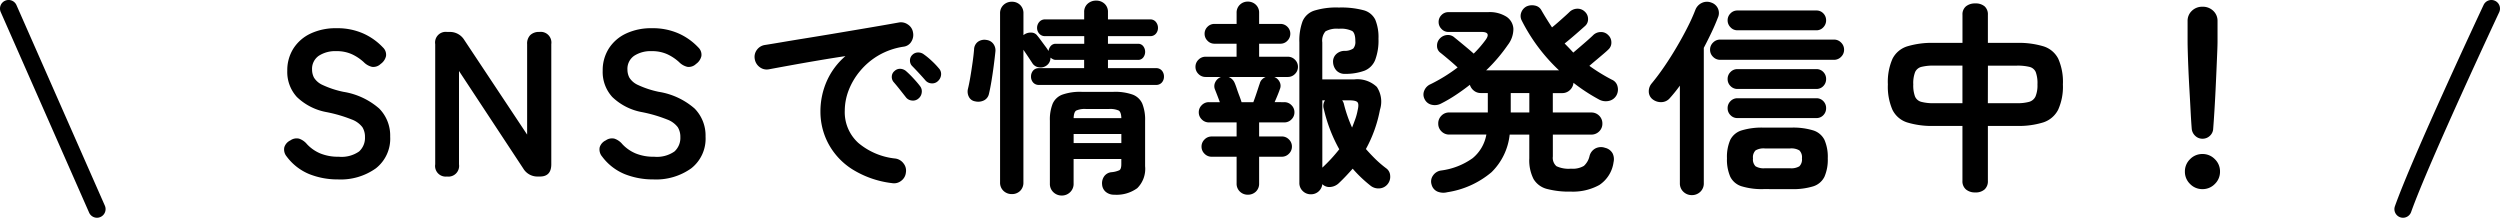 <svg xmlns="http://www.w3.org/2000/svg" width="290.48" height="25.301" viewBox="0 0 290.48 25.301">
  <g id="グループ_224" data-name="グループ 224" transform="translate(-815 -10530.489)">
    <path id="パス_2215" data-name="パス 2215" d="M-105.876.336a8.866,8.866,0,0,1-3.312-.612,6.2,6.2,0,0,1-2.64-2.052A1.265,1.265,0,0,1-112.1-3.4a1.319,1.319,0,0,1,.708-.8,1.249,1.249,0,0,1,1.008-.2,2.046,2.046,0,0,1,.912.636,4.5,4.5,0,0,0,1.548,1.08,5.454,5.454,0,0,0,2.148.384,3.554,3.554,0,0,0,2.364-.612,2.125,2.125,0,0,0,.684-1.668,2.13,2.13,0,0,0-.3-1.152,2.754,2.754,0,0,0-1.248-.9,16.4,16.4,0,0,0-2.916-.852A6.7,6.7,0,0,1-110.64-9.24a4.3,4.3,0,0,1-1.116-3.048,4.712,4.712,0,0,1,.708-2.58,4.759,4.759,0,0,1,1.992-1.74,6.819,6.819,0,0,1,3.012-.624,7.4,7.4,0,0,1,3.144.624A7.119,7.119,0,0,1-100.644-15a1.16,1.16,0,0,1,.36,1.008,1.53,1.53,0,0,1-.624.912,1.212,1.212,0,0,1-1.008.336,1.991,1.991,0,0,1-.96-.552,5.375,5.375,0,0,0-1.368-.912,4.264,4.264,0,0,0-1.824-.36,3.491,3.491,0,0,0-2.028.54,1.84,1.84,0,0,0-.78,1.62,2,2,0,0,0,.228.924,2.268,2.268,0,0,0,1.008.852,10.925,10.925,0,0,0,2.412.792A8.31,8.31,0,0,1-101.076-7.9,4.47,4.47,0,0,1-99.8-4.632a4.372,4.372,0,0,1-1.668,3.684A7.027,7.027,0,0,1-105.876.336ZM-93.2,0a1.231,1.231,0,0,1-1.368-1.416V-15.384A1.231,1.231,0,0,1-93.2-16.8h.312a1.947,1.947,0,0,1,1.7.936l7.3,10.992V-15.384a1.4,1.4,0,0,1,.372-1.056,1.439,1.439,0,0,1,1.044-.36,1.241,1.241,0,0,1,1.392,1.416V-1.416Q-81.084,0-82.4,0h-.24a1.911,1.911,0,0,1-1.7-.936l-7.464-11.328V-1.416A1.241,1.241,0,0,1-93.2,0Zm23.976.336A8.866,8.866,0,0,1-72.54-.276a6.2,6.2,0,0,1-2.64-2.052A1.265,1.265,0,0,1-75.456-3.4a1.319,1.319,0,0,1,.708-.8,1.249,1.249,0,0,1,1.008-.2,2.046,2.046,0,0,1,.912.636,4.5,4.5,0,0,0,1.548,1.08,5.454,5.454,0,0,0,2.148.384,3.554,3.554,0,0,0,2.364-.612,2.125,2.125,0,0,0,.684-1.668,2.13,2.13,0,0,0-.3-1.152,2.754,2.754,0,0,0-1.248-.9,16.4,16.4,0,0,0-2.916-.852A6.7,6.7,0,0,1-73.992-9.24a4.3,4.3,0,0,1-1.116-3.048,4.712,4.712,0,0,1,.708-2.58,4.759,4.759,0,0,1,1.992-1.74,6.819,6.819,0,0,1,3.012-.624,7.4,7.4,0,0,1,3.144.624A7.119,7.119,0,0,1-64-15a1.16,1.16,0,0,1,.36,1.008,1.53,1.53,0,0,1-.624.912,1.212,1.212,0,0,1-1.008.336,1.991,1.991,0,0,1-.96-.552,5.375,5.375,0,0,0-1.368-.912,4.264,4.264,0,0,0-1.824-.36,3.491,3.491,0,0,0-2.028.54,1.84,1.84,0,0,0-.78,1.62,2,2,0,0,0,.228.924,2.268,2.268,0,0,0,1.008.852,10.925,10.925,0,0,0,2.412.792A8.31,8.31,0,0,1-64.428-7.9a4.47,4.47,0,0,1,1.272,3.264A4.372,4.372,0,0,1-64.824-.948,7.027,7.027,0,0,1-69.228.336Zm27.744.432a11.2,11.2,0,0,1-4.68-1.644,7.992,7.992,0,0,1-2.748-2.988,7.884,7.884,0,0,1-.9-3.648,8.707,8.707,0,0,1,.744-3.588,8.2,8.2,0,0,1,2.16-2.892q-1.44.216-3.072.492t-3.156.552q-1.524.276-2.676.492a1.335,1.335,0,0,1-1.068-.264,1.442,1.442,0,0,1-.564-.936,1.36,1.36,0,0,1,.252-1.068,1.412,1.412,0,0,1,.948-.564q.768-.12,1.968-.324t2.688-.444q1.488-.24,3.048-.5l3.06-.516q1.5-.252,2.748-.468t2.04-.36a1.375,1.375,0,0,1,1.044.24,1.318,1.318,0,0,1,.588.888,1.46,1.46,0,0,1-.18,1.08,1.206,1.206,0,0,1-.876.6,8.217,8.217,0,0,0-2.952,1.02,8.094,8.094,0,0,0-2.148,1.824A7.931,7.931,0,0,0-46.536-10a6.653,6.653,0,0,0-.444,2.34A4.815,4.815,0,0,0-45.4-3.9a7.931,7.931,0,0,0,4.32,1.812,1.427,1.427,0,0,1,.936.576,1.33,1.33,0,0,1,.264,1.056,1.355,1.355,0,0,1-.552.96A1.33,1.33,0,0,1-41.484.768Zm3.048-9.816a.961.961,0,0,1-.756.216A.972.972,0,0,1-39.9-9.24l-.672-.852q-.408-.516-.744-.9a.923.923,0,0,1-.2-.636.844.844,0,0,1,.324-.636.9.9,0,0,1,.66-.252,1.093,1.093,0,0,1,.684.276,11,11,0,0,1,.828.816q.468.5.78.912a.977.977,0,0,1,.2.768A1.033,1.033,0,0,1-38.436-9.048Zm2.3-2.064a.952.952,0,0,1-.756.288,1,1,0,0,1-.732-.36q-.288-.336-.732-.816t-.8-.84a.886.886,0,0,1-.252-.624.879.879,0,0,1,.276-.672.924.924,0,0,1,.648-.276,1.057,1.057,0,0,1,.7.228,8.1,8.1,0,0,1,.888.732,9.208,9.208,0,0,1,.84.876.958.958,0,0,1,.264.732A1.1,1.1,0,0,1-36.132-11.112ZM-27.564,2.04a1.366,1.366,0,0,1-.972-.372,1.3,1.3,0,0,1-.4-1V-18.936a1.3,1.3,0,0,1,.4-1,1.366,1.366,0,0,1,.972-.372,1.325,1.325,0,0,1,.96.372,1.323,1.323,0,0,1,.384,1v2.5q.024,0,.072-.048a1.323,1.323,0,0,1,.84-.24.862.862,0,0,1,.7.36q.144.168.4.516t.516.7a5.107,5.107,0,0,1,.384.564,1.13,1.13,0,0,1,.264-.588.748.748,0,0,1,.6-.252h3.288v-.888H-23.7a.862.862,0,0,1-.684-.288.989.989,0,0,1-.252-.672,1.034,1.034,0,0,1,.252-.684.846.846,0,0,1,.684-.3h4.536v-.84a1.245,1.245,0,0,1,.408-.984,1.436,1.436,0,0,1,.984-.36,1.392,1.392,0,0,1,.972.36,1.263,1.263,0,0,1,.4.984v.84h4.9a.812.812,0,0,1,.672.3,1.065,1.065,0,0,1,.24.684,1.018,1.018,0,0,1-.24.672.827.827,0,0,1-.672.288h-4.9v.888h3.48a.732.732,0,0,1,.624.288,1.053,1.053,0,0,1,.216.648,1.053,1.053,0,0,1-.216.648.732.732,0,0,1-.624.288H-16.4v.96h5.568a.855.855,0,0,1,.7.288,1.052,1.052,0,0,1,.24.7,1.018,1.018,0,0,1-.24.672.855.855,0,0,1-.7.288H-24.4a.855.855,0,0,1-.7-.288,1.018,1.018,0,0,1-.24-.672,1.052,1.052,0,0,1,.24-.7.855.855,0,0,1,.7-.288h5.232v-.96h-3.288a.722.722,0,0,1-.348-.084,1.828,1.828,0,0,1-.276-.18,1.079,1.079,0,0,1-.48.936,1.166,1.166,0,0,1-.864.192,1.052,1.052,0,0,1-.744-.456q-.168-.264-.48-.732t-.576-.852V.672a1.323,1.323,0,0,1-.384,1A1.325,1.325,0,0,1-27.564,2.04Zm5.808.168a1.384,1.384,0,0,1-.984-.384A1.32,1.32,0,0,1-23.148.816v-7.3a4.98,4.98,0,0,1,.324-1.98A1.985,1.985,0,0,1-21.7-9.516a6.2,6.2,0,0,1,2.244-.324h3.7a6.094,6.094,0,0,1,2.232.324A1.986,1.986,0,0,1-12.408-8.46a4.98,4.98,0,0,1,.324,1.98V-1.2A3.152,3.152,0,0,1-13,1.356a4.083,4.083,0,0,1-2.664.756,1.473,1.473,0,0,1-.984-.324,1.213,1.213,0,0,1-.432-.852,1.4,1.4,0,0,1,.24-.96,1.179,1.179,0,0,1,.864-.48,2.86,2.86,0,0,0,.9-.228q.228-.132.228-.708v-.6h-5.544V.816A1.32,1.32,0,0,1-20.8,1.824,1.355,1.355,0,0,1-21.756,2.208ZM-31.836-8.736a.963.963,0,0,1-.72-.516,1.339,1.339,0,0,1-.12-.9q.144-.576.288-1.428t.264-1.716q.12-.864.168-1.464a1.141,1.141,0,0,1,.468-.912,1.314,1.314,0,0,1,1-.192,1.15,1.15,0,0,1,.768.444,1.274,1.274,0,0,1,.24.924q-.072.7-.192,1.62t-.264,1.788q-.144.864-.288,1.464a1.105,1.105,0,0,1-.564.768A1.514,1.514,0,0,1-31.836-8.736Zm11.448,4.848h5.544V-4.944h-5.544Zm0-2.9h5.544q-.024-.7-.3-.876a2.44,2.44,0,0,0-1.164-.18h-2.616a2.44,2.44,0,0,0-1.164.18Q-20.364-7.488-20.388-6.792ZM7.164,2.064a1.307,1.307,0,0,1-.924-.372,1.272,1.272,0,0,1-.4-.972v-16.3a6.486,6.486,0,0,1,.372-2.46,2.219,2.219,0,0,1,1.356-1.236,8.723,8.723,0,0,1,2.856-.36,10.114,10.114,0,0,1,2.868.312,2.109,2.109,0,0,1,1.368,1.1,5.307,5.307,0,0,1,.372,2.208,6.4,6.4,0,0,1-.384,2.472A2.232,2.232,0,0,1,13.416-12.3a6.4,6.4,0,0,1-2.268.372,1.305,1.305,0,0,1-.984-.372,1.522,1.522,0,0,1-.408-.972A1.177,1.177,0,0,1,10.1-14.2a1.4,1.4,0,0,1,.972-.4,1.753,1.753,0,0,0,1.032-.276,1.166,1.166,0,0,0,.24-.852q0-.912-.36-1.176a2.99,2.99,0,0,0-1.56-.264,2.69,2.69,0,0,0-1.548.3,1.636,1.636,0,0,0-.372,1.284v4.3h3.7a3.28,3.28,0,0,1,2.64.876,3.1,3.1,0,0,1,.36,2.652,15.322,15.322,0,0,1-1.632,4.56q.528.6,1.1,1.164A12.5,12.5,0,0,0,15.924-.96a1.112,1.112,0,0,1,.468.876,1.339,1.339,0,0,1-.3.972,1.319,1.319,0,0,1-.96.492A1.466,1.466,0,0,1,14.1,1.056Q13.524.6,13.008.108t-.972-1.02q-.384.432-.78.852t-.828.828a1.622,1.622,0,0,1-.96.444,1.158,1.158,0,0,1-.96-.324A1.317,1.317,0,0,1,7.164,2.064Zm-7.32.048a1.288,1.288,0,0,1-.912-.36,1.253,1.253,0,0,1-.384-.96V-2.3h-2.9a1.131,1.131,0,0,1-.828-.348,1.131,1.131,0,0,1-.348-.828,1.131,1.131,0,0,1,.348-.828,1.131,1.131,0,0,1,.828-.348h2.9V-6.288H-4.668A1.131,1.131,0,0,1-5.5-6.636a1.131,1.131,0,0,1-.348-.828A1.131,1.131,0,0,1-5.5-8.292a1.131,1.131,0,0,1,.828-.348H-3.4q-.168-.456-.336-.888t-.216-.552a1.017,1.017,0,0,1,.024-.888,1.182,1.182,0,0,1,.672-.6h-1.8a1.131,1.131,0,0,1-.828-.348,1.131,1.131,0,0,1-.348-.828,1.131,1.131,0,0,1,.348-.828,1.131,1.131,0,0,1,.828-.348h3.6v-1.512H-4.02a1.092,1.092,0,0,1-.816-.348,1.123,1.123,0,0,1-.336-.8,1.111,1.111,0,0,1,.336-.816,1.111,1.111,0,0,1,.816-.336h2.568v-1.272a1.253,1.253,0,0,1,.384-.96,1.288,1.288,0,0,1,.912-.36,1.318,1.318,0,0,1,.936.36,1.253,1.253,0,0,1,.384.96v1.272H3.636a1.111,1.111,0,0,1,.816.336,1.111,1.111,0,0,1,.336.816,1.123,1.123,0,0,1-.336.8,1.092,1.092,0,0,1-.816.348H1.164v1.512H4.5a1.131,1.131,0,0,1,.828.348,1.131,1.131,0,0,1,.348.828,1.131,1.131,0,0,1-.348.828,1.131,1.131,0,0,1-.828.348H2.916a1.146,1.146,0,0,1,.636.588.966.966,0,0,1,.012.852q-.048.168-.228.612t-.372.876H4.092a1.131,1.131,0,0,1,.828.348,1.131,1.131,0,0,1,.348.828,1.131,1.131,0,0,1-.348.828,1.131,1.131,0,0,1-.828.348H1.164v1.632H3.8a1.131,1.131,0,0,1,.828.348,1.131,1.131,0,0,1,.348.828,1.131,1.131,0,0,1-.348.828A1.131,1.131,0,0,1,3.8-2.3H1.164v3.1a1.253,1.253,0,0,1-.384.96A1.318,1.318,0,0,1-.156,2.112ZM-.876-8.64H.492q.12-.312.276-.768t.288-.864q.132-.408.18-.528a1.009,1.009,0,0,1,.264-.48,1.279,1.279,0,0,1,.432-.288h-4.32a1.247,1.247,0,0,1,.7.672q.1.216.252.672t.324.9Q-.948-8.88-.876-8.64ZM8.508-1.032a18.5,18.5,0,0,0,1.968-2.136,17.653,17.653,0,0,1-1.8-4.7,1.148,1.148,0,0,1,.144-.984H8.508Zm3.456-4.656q.192-.48.372-.984A6.543,6.543,0,0,0,12.612-7.7q.168-.7-.012-.924t-.924-.228h-.864a1.116,1.116,0,0,1,.216.48A16.146,16.146,0,0,0,11.964-5.688ZM23.028,1.824a1.814,1.814,0,0,1-1.164-.084,1.206,1.206,0,0,1-.66-.8A1.179,1.179,0,0,1,21.372-.12,1.356,1.356,0,0,1,22.308-.7a8.079,8.079,0,0,0,3.66-1.428,4.578,4.578,0,0,0,1.6-2.748h-4.32a1.226,1.226,0,0,1-.9-.372,1.226,1.226,0,0,1-.372-.9,1.255,1.255,0,0,1,.372-.924,1.226,1.226,0,0,1,.9-.372h4.488V-9.7h-.816a1.257,1.257,0,0,1-.8-.276,1.34,1.34,0,0,1-.468-.684q-.792.624-1.644,1.188a16.389,16.389,0,0,1-1.716,1,1.544,1.544,0,0,1-1.08.132A1.187,1.187,0,0,1,20.388-9a1.146,1.146,0,0,1-.036-.984,1.361,1.361,0,0,1,.732-.744,19.028,19.028,0,0,0,3.144-1.944q-.432-.408-1.044-.924t-.948-.78a.967.967,0,0,1-.4-.792,1.178,1.178,0,0,1,.324-.864,1.265,1.265,0,0,1,.828-.408,1.117,1.117,0,0,1,.876.288q.24.192.648.528t.852.708q.444.372.732.636a12.84,12.84,0,0,0,1.392-1.608q.648-.912-.48-.912H23.148a1.065,1.065,0,0,1-.792-.348,1.123,1.123,0,0,1-.336-.8,1.111,1.111,0,0,1,.336-.816,1.083,1.083,0,0,1,.792-.336h4.608a3.647,3.647,0,0,1,2.16.54,1.793,1.793,0,0,1,.792,1.4,3.047,3.047,0,0,1-.648,1.872,18.9,18.9,0,0,1-2.52,2.952h8.472a20.76,20.76,0,0,1-4.344-5.808,1.135,1.135,0,0,1-.048-.912,1.281,1.281,0,0,1,.6-.7,1.526,1.526,0,0,1,.984-.108,1.063,1.063,0,0,1,.768.564q.288.5.6,1t.624.972q.36-.288.768-.648t.768-.684q.36-.324.528-.492a1.345,1.345,0,0,1,.876-.348,1.2,1.2,0,0,1,.876.348,1.141,1.141,0,0,1,.372.84,1.035,1.035,0,0,1-.372.84l-.636.564q-.42.372-.888.768t-.828.684q.264.264.516.528t.492.528q.336-.288.8-.684t.9-.78q.432-.384.624-.576a1.268,1.268,0,0,1,.864-.348,1.137,1.137,0,0,1,.864.348,1.141,1.141,0,0,1,.372.84,1.064,1.064,0,0,1-.348.84q-.192.192-.588.528t-.828.7q-.432.36-.792.672a20.978,20.978,0,0,0,2.616,1.608,1.117,1.117,0,0,1,.66.792,1.4,1.4,0,0,1-.132,1.032,1.316,1.316,0,0,1-.912.648,1.625,1.625,0,0,1-1.152-.192,21.013,21.013,0,0,1-2.928-1.92,1.3,1.3,0,0,1-.42.852,1.27,1.27,0,0,1-.9.348h-1.08V-7.44h4.464a1.255,1.255,0,0,1,.924.372,1.255,1.255,0,0,1,.372.924,1.226,1.226,0,0,1-.372.9,1.255,1.255,0,0,1-.924.372H35.292v2.544a1.283,1.283,0,0,0,.42,1.128A3.326,3.326,0,0,0,37.4-.912a2.552,2.552,0,0,0,1.5-.324,2.192,2.192,0,0,0,.66-1.164,1.373,1.373,0,0,1,.7-.876,1.417,1.417,0,0,1,1.1-.06,1.335,1.335,0,0,1,.876.648,1.544,1.544,0,0,1,.108,1.032A3.776,3.776,0,0,1,40.692.984a6.343,6.343,0,0,1-3.312.768A10.114,10.114,0,0,1,34.6,1.44,2.541,2.541,0,0,1,33.048.288a4.8,4.8,0,0,1-.492-2.4v-2.76h-2.28A7.162,7.162,0,0,1,28.164-.5,10.375,10.375,0,0,1,23.028,1.824ZM30.4-7.44h2.16V-9.7H30.4Zm29.376,8.9a8.025,8.025,0,0,1-2.544-.324A2.18,2.18,0,0,1,55.908.024a4.953,4.953,0,0,1-.384-2.136,4.938,4.938,0,0,1,.384-2.148,2.189,2.189,0,0,1,1.32-1.1,8.025,8.025,0,0,1,2.544-.324h3.216a8.006,8.006,0,0,1,2.556.324,2.187,2.187,0,0,1,1.308,1.1,4.939,4.939,0,0,1,.384,2.148A4.953,4.953,0,0,1,66.852.024,2.179,2.179,0,0,1,65.544,1.14a8.006,8.006,0,0,1-2.556.324Zm-8.328.7a1.384,1.384,0,0,1-.984-.384A1.32,1.32,0,0,1,50.052.768V-10.56A17.431,17.431,0,0,1,48.876-9.1a1.3,1.3,0,0,1-.948.456,1.561,1.561,0,0,1-1.02-.312,1.138,1.138,0,0,1-.468-.9,1.4,1.4,0,0,1,.324-.948q.72-.864,1.476-1.968t1.452-2.292q.7-1.188,1.26-2.3a20.976,20.976,0,0,0,.9-2,1.481,1.481,0,0,1,.768-.816,1.391,1.391,0,0,1,1.1-.024,1.279,1.279,0,0,1,.756.684,1.278,1.278,0,0,1-.012,1.068q-.312.816-.732,1.7t-.9,1.8V.768a1.32,1.32,0,0,1-.408,1.008A1.384,1.384,0,0,1,51.444,2.16Zm3.288-15.72a1.131,1.131,0,0,1-.828-.348,1.131,1.131,0,0,1-.348-.828,1.131,1.131,0,0,1,.348-.828,1.131,1.131,0,0,1,.828-.348H67.956a1.131,1.131,0,0,1,.828.348,1.131,1.131,0,0,1,.348.828,1.131,1.131,0,0,1-.348.828,1.131,1.131,0,0,1-.828.348Zm1.992,6.768a1.083,1.083,0,0,1-.792-.336,1.111,1.111,0,0,1-.336-.816,1.111,1.111,0,0,1,.336-.816,1.083,1.083,0,0,1,.792-.336h9.192a1.072,1.072,0,0,1,.8.336,1.132,1.132,0,0,1,.324.816,1.132,1.132,0,0,1-.324.816,1.072,1.072,0,0,1-.8.336Zm0-3.384a1.083,1.083,0,0,1-.792-.336,1.111,1.111,0,0,1-.336-.816,1.111,1.111,0,0,1,.336-.816,1.083,1.083,0,0,1,.792-.336h9.192a1.072,1.072,0,0,1,.8.336,1.132,1.132,0,0,1,.324.816,1.132,1.132,0,0,1-.324.816,1.072,1.072,0,0,1-.8.336Zm0-6.816a1.065,1.065,0,0,1-.792-.348,1.123,1.123,0,0,1-.336-.8,1.111,1.111,0,0,1,.336-.816,1.083,1.083,0,0,1,.792-.336h9.192a1.072,1.072,0,0,1,.8.336,1.132,1.132,0,0,1,.324.816,1.145,1.145,0,0,1-.324.8,1.054,1.054,0,0,1-.8.348ZM59.916-.96h2.952a1.837,1.837,0,0,0,1.068-.228,1.119,1.119,0,0,0,.3-.924,1.119,1.119,0,0,0-.3-.924,1.837,1.837,0,0,0-1.068-.228H59.916a1.837,1.837,0,0,0-1.068.228,1.119,1.119,0,0,0-.3.924,1.119,1.119,0,0,0,.3.924A1.837,1.837,0,0,0,59.916-.96ZM84.372,1.848a1.607,1.607,0,0,1-1.08-.348,1.237,1.237,0,0,1-.408-1V-5.88H79.572a9.76,9.76,0,0,1-3.12-.408,2.875,2.875,0,0,1-1.7-1.464A6.72,6.72,0,0,1,74.22-10.7a6.644,6.644,0,0,1,.54-2.988,2.884,2.884,0,0,1,1.716-1.44,9.939,9.939,0,0,1,3.1-.4h3.312v-3.264a1.2,1.2,0,0,1,.408-.984,1.645,1.645,0,0,1,1.08-.336,1.587,1.587,0,0,1,1.08.336,1.237,1.237,0,0,1,.384.984v3.264H89.2a9.939,9.939,0,0,1,3.1.4,2.884,2.884,0,0,1,1.716,1.44,6.644,6.644,0,0,1,.54,2.988A6.465,6.465,0,0,1,94-7.752a2.968,2.968,0,0,1-1.728,1.464A9.573,9.573,0,0,1,89.2-5.88h-3.36V.5a1.275,1.275,0,0,1-.384,1A1.551,1.551,0,0,1,84.372,1.848ZM85.836-8.52H89.2a5.145,5.145,0,0,0,1.428-.156,1.165,1.165,0,0,0,.744-.624,3.335,3.335,0,0,0,.228-1.4,3.757,3.757,0,0,0-.2-1.44,1.058,1.058,0,0,0-.732-.6,5.824,5.824,0,0,0-1.464-.144h-3.36Zm-6.264,0h3.312v-4.368H79.572a5.7,5.7,0,0,0-1.44.144,1.1,1.1,0,0,0-.744.6,3.567,3.567,0,0,0-.216,1.44,3.687,3.687,0,0,0,.2,1.4,1.086,1.086,0,0,0,.72.624A5.372,5.372,0,0,0,79.572-8.52Zm31.2,4.128a1.192,1.192,0,0,1-.84-.336,1.276,1.276,0,0,1-.408-.84q-.072-.912-.132-2.088t-.132-2.412q-.072-1.236-.12-2.364t-.072-1.992q-.024-.864-.024-1.272v-2.376a1.58,1.58,0,0,1,.492-1.176,1.7,1.7,0,0,1,1.236-.48,1.729,1.729,0,0,1,1.26.48,1.58,1.58,0,0,1,.492,1.176V-15.7q0,.408-.036,1.272t-.084,1.992q-.048,1.128-.108,2.364t-.132,2.412q-.072,1.176-.144,2.088a1.183,1.183,0,0,1-.384.84A1.222,1.222,0,0,1,110.772-4.392Zm0,5.856a1.964,1.964,0,0,1-1.44-.6,1.964,1.964,0,0,1-.6-1.44,1.964,1.964,0,0,1,.6-1.44,1.964,1.964,0,0,1,1.44-.6,1.964,1.964,0,0,1,1.44.6,1.964,1.964,0,0,1,.6,1.44,1.964,1.964,0,0,1-.6,1.44A1.964,1.964,0,0,1,110.772,1.464Z" transform="translate(960.136 10551)"/>
    <g id="グループ_223" data-name="グループ 223" transform="translate(-3.789)">
      <path id="パス_2213" data-name="パス 2213" d="M-1159.942,10555.79a1,1,0,0,1-.916-.6l-10.269-23.3a1,1,0,0,1,.512-1.318,1,1,0,0,1,1.318.512l10.269,23.3a1,1,0,0,1-.512,1.318A1,1,0,0,1-1159.942,10555.79Z" transform="translate(1990)"/>
      <path id="パス_2214" data-name="パス 2214" d="M-1172.211,10555.79a1,1,0,0,1-.334-.058,1,1,0,0,1-.608-1.276c2.06-5.8,9.97-22.677,10.306-23.392a1,1,0,0,1,1.33-.48,1,1,0,0,1,.48,1.33c-.082.175-8.2,17.5-10.232,23.21A1,1,0,0,1-1172.211,10555.79Z" transform="translate(2270.211)"/>
    </g>
  </g>
</svg>
